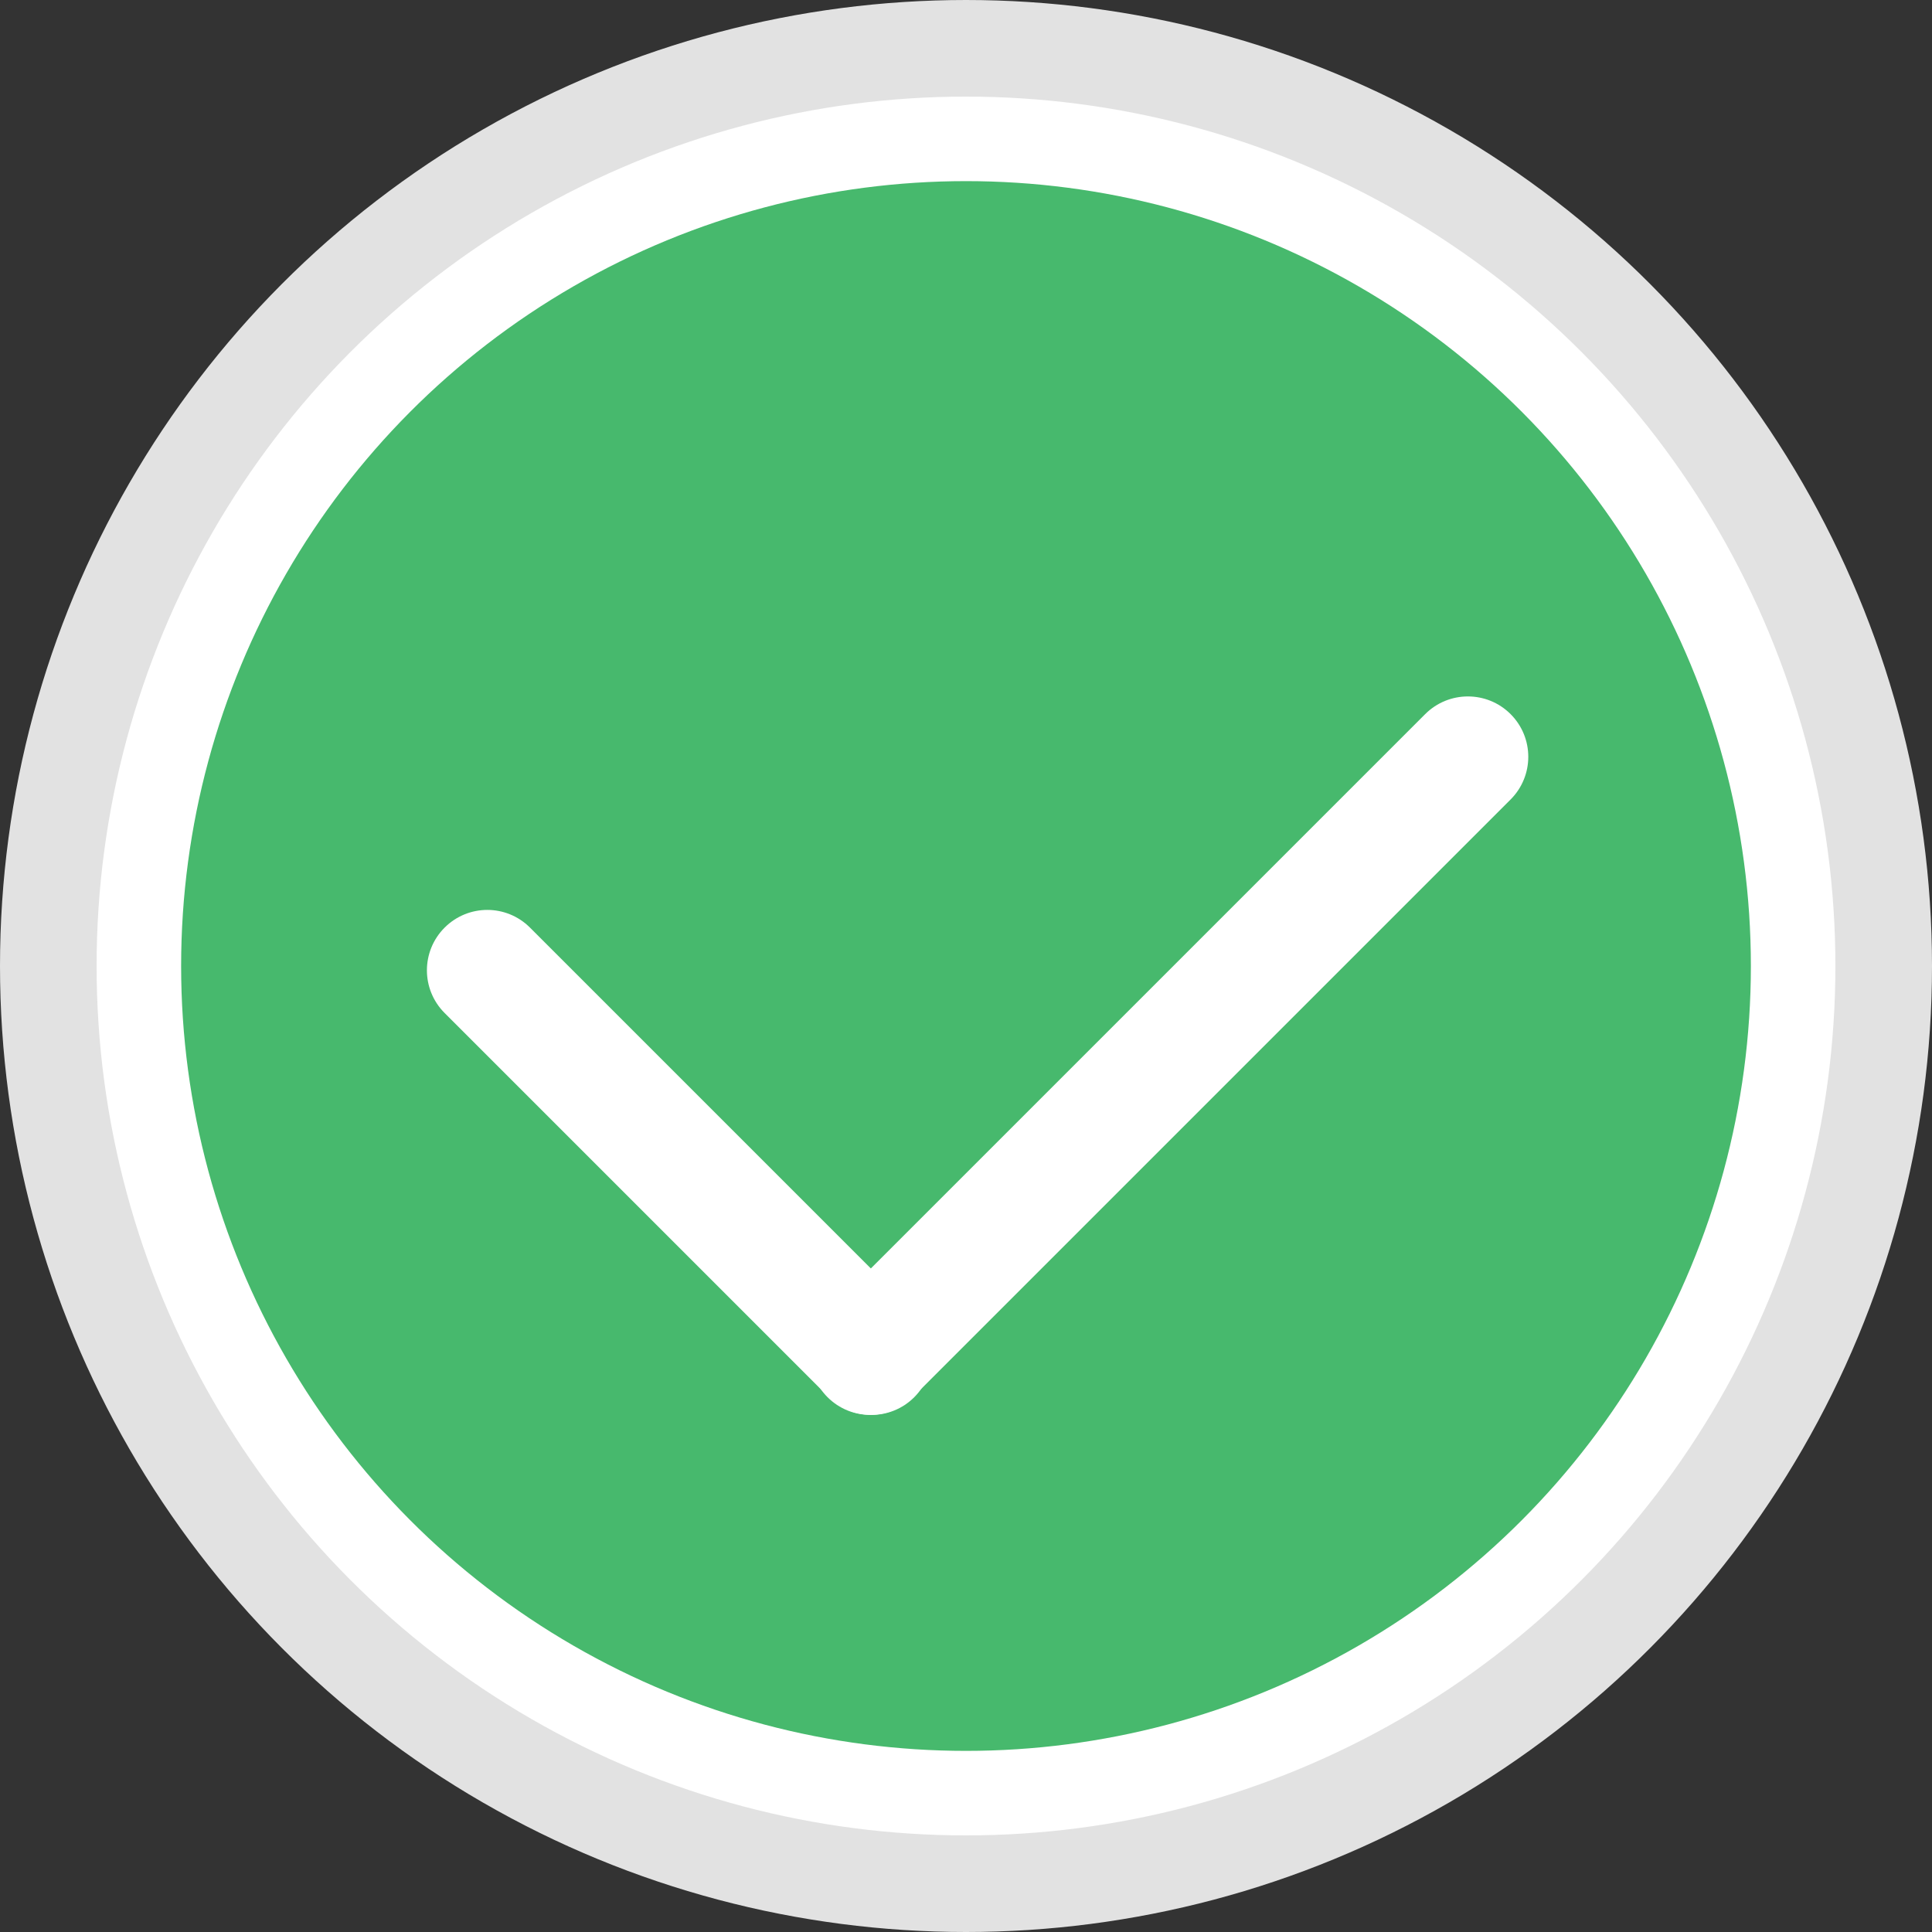 <?xml version="1.0" encoding="UTF-8"?>
<svg width="20px" height="20px" viewBox="0 0 20 20" version="1.1" xmlns="http://www.w3.org/2000/svg" xmlns:xlink="http://www.w3.org/1999/xlink">
    <rect x="0" y="0" width="20" height="20" fill="#333333" stroke="none"/>
    <!-- Generator: Sketch 52.3 (67297) - http://www.bohemiancoding.com/sketch -->
    <title>ic/pay [ V ]</title>
    <desc>Created with Sketch.</desc>
    <g id="Symbols" stroke="none" stroke-width="1" fill="none" fill-rule="evenodd">
        <g id="Card/pay-8-H5-#" transform="translate(-2, -2)">
            <g id="ic/pay-[-V-]" transform="translate(2, 2)">
                <circle id="Oval" stroke="#E2E2E2" stroke-width="1" fill="#FFFFFF" cx="10" cy="10" r="9.5"></circle>
                <circle id="Oval-Copy" fill="#47B96D" cx="10" cy="10" r="8.125"></circle>
                <path d="M12.102,5.928 L12.102,5.928 C12.448,5.928 12.727,6.208 12.727,6.553 L12.727,15.303 C12.727,15.648 12.448,15.928 12.102,15.928 L12.102,15.928 C11.757,15.928 11.477,15.648 11.477,15.303 L11.477,6.553 C11.477,6.208 11.757,5.928 12.102,5.928 Z" id="Rectangle" fill="#FFFFFF" transform="translate(12.102, 10.928) rotate(-315) translate(-12.102, -10.928) "></path>
                <path d="M7.033,8.596 L7.033,8.596 C7.378,8.596 7.658,8.875 7.658,9.221 L7.658,14.846 C7.658,15.191 7.378,15.471 7.033,15.471 L7.033,15.471 C6.688,15.471 6.408,15.191 6.408,14.846 L6.408,9.221 C6.408,8.875 6.688,8.596 7.033,8.596 Z" id="Rectangle-Copy-4" fill="#FFFFFF" transform="translate(7.033, 12.033) rotate(-45) translate(-7.033, -12.033) "></path>
            </g>
        </g>
    </g>
</svg>